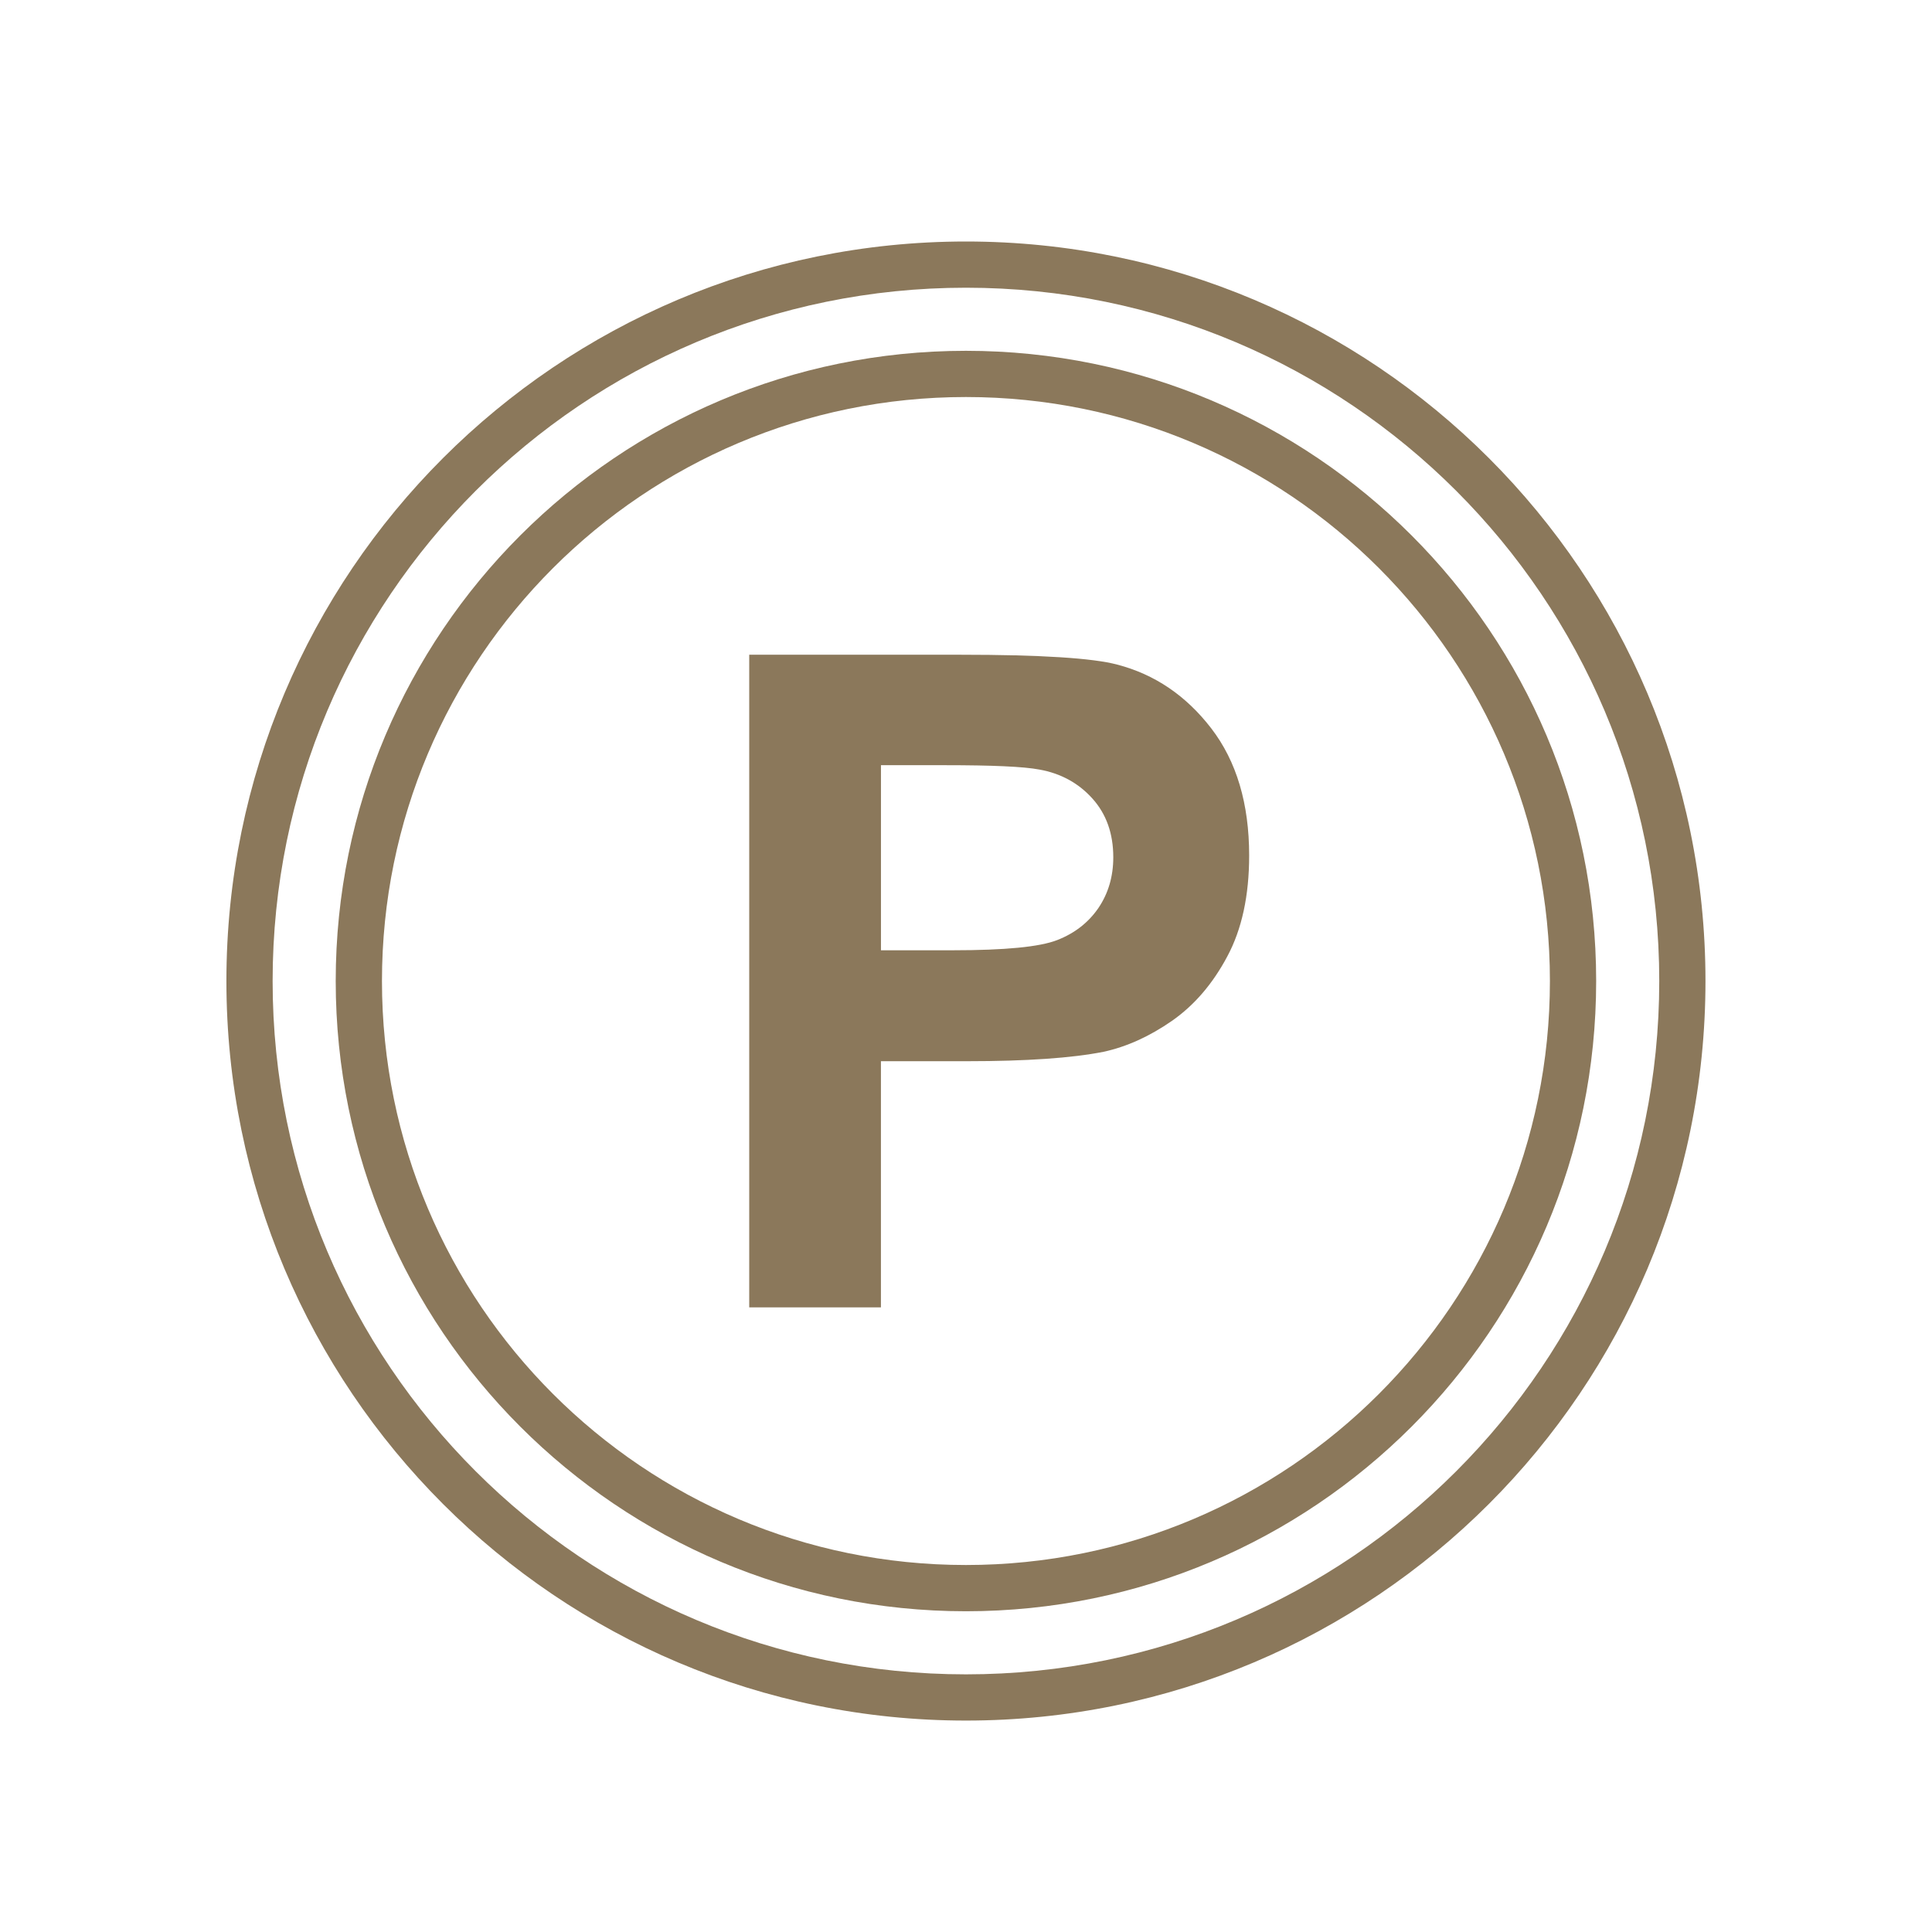 <?xml version="1.0" encoding="UTF-8"?>
<svg xmlns="http://www.w3.org/2000/svg" width="64" height="64" viewBox="0 0 64 64" fill="none">
  <path d="M31.998 8C38.763 8 44.888 10.742 49.321 15.175C53.754 19.609 56.496 25.733 56.496 32.498C56.496 39.263 53.754 45.388 49.321 49.821C44.887 54.254 38.763 56.996 31.998 56.996C25.233 56.996 19.108 54.254 14.675 49.821C10.242 45.387 7.5 39.263 7.5 32.498C7.5 25.733 10.242 19.608 14.675 15.175C19.109 10.742 25.233 8 31.998 8V8ZM48.238 16.258C44.082 12.102 38.34 9.531 31.998 9.531C25.656 9.531 19.913 12.102 15.758 16.258C11.602 20.414 9.031 26.156 9.031 32.498C9.031 38.84 11.602 44.583 15.758 48.738C19.914 52.894 25.656 55.465 31.998 55.465C38.34 55.465 44.083 52.895 48.238 48.738C52.394 44.582 54.965 38.84 54.965 32.498C54.965 26.156 52.394 20.413 48.238 16.258V16.258Z" fill="#8B785B"></path>
  <path d="M31.998 11.621C37.763 11.621 42.982 13.958 46.76 17.736C50.538 21.514 52.875 26.733 52.875 32.498C52.875 38.263 50.538 43.482 46.76 47.26C42.982 51.038 37.763 53.375 31.998 53.375C26.233 53.375 21.014 51.038 17.236 47.26C13.458 43.482 11.121 38.263 11.121 32.498C11.121 26.733 13.458 21.514 17.236 17.736C21.014 13.958 26.233 11.621 31.998 11.621V11.621ZM45.677 18.818C42.177 15.318 37.34 13.152 31.998 13.152C26.656 13.152 21.819 15.318 18.319 18.818C14.818 22.319 12.653 27.156 12.653 32.498C12.653 37.84 14.818 42.677 18.319 46.177C21.819 49.678 26.656 51.843 31.998 51.843C37.34 51.843 42.177 49.678 45.677 46.177C49.178 42.676 51.343 37.84 51.343 32.498C51.343 27.156 49.178 22.319 45.677 18.818V18.818Z" fill="#8B785B"></path>
  <path d="M24.819 43.308V21.689H31.82C34.473 21.689 36.205 21.8 37.01 22.016C38.248 22.338 39.291 23.043 40.126 24.13C40.962 25.218 41.38 26.622 41.38 28.339C41.38 29.667 41.138 30.785 40.654 31.686C40.171 32.592 39.562 33.302 38.817 33.821C38.077 34.334 37.322 34.676 36.557 34.842C35.515 35.049 34.005 35.154 32.026 35.154H29.182V43.309H24.818L24.819 43.308ZM29.183 25.348V31.479H31.569C33.29 31.479 34.443 31.368 35.022 31.141C35.601 30.915 36.054 30.562 36.386 30.079C36.713 29.596 36.879 29.037 36.879 28.398C36.879 27.613 36.648 26.963 36.185 26.45C35.727 25.941 35.138 25.619 34.433 25.493C33.91 25.393 32.863 25.348 31.292 25.348L29.183 25.348Z" fill="#8B785B"></path>
</svg>
